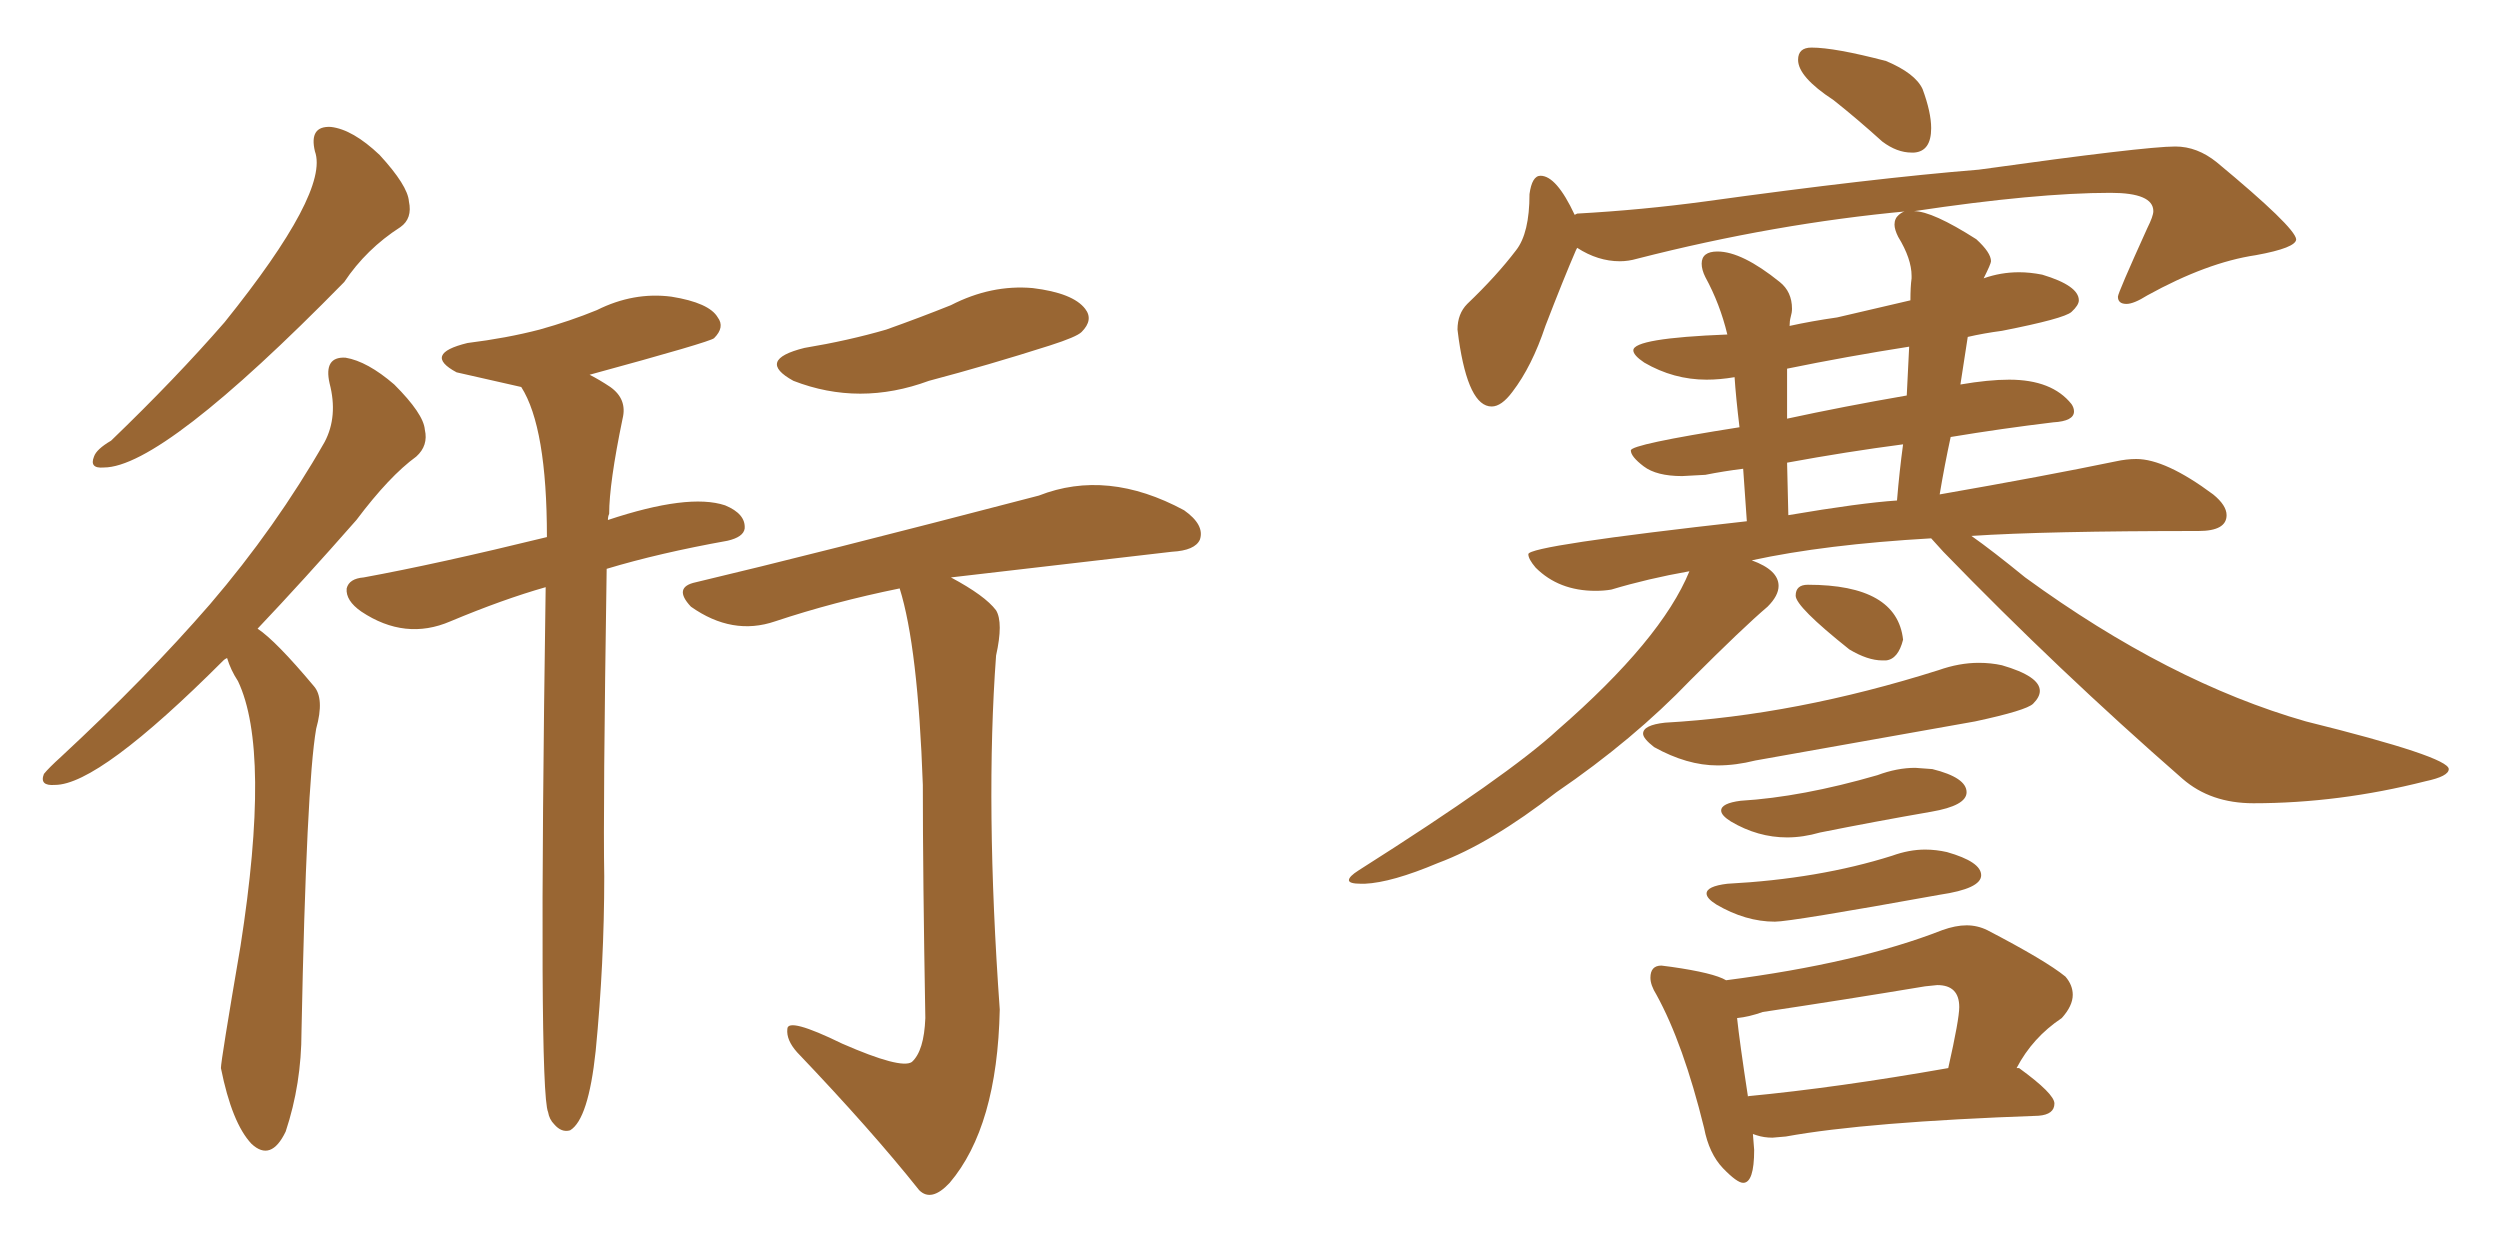 <svg xmlns="http://www.w3.org/2000/svg" xmlns:xlink="http://www.w3.org/1999/xlink" width="300" height="150"><path fill="#996633" padding="10" d="M37.79 18.16L37.79 18.16Q37.06 15.09 39.70 15.23L39.70 15.23Q42.33 15.53 45.56 18.60L45.56 18.60Q48.93 22.27 49.07 24.17L49.07 24.17Q49.51 26.22 48.05 27.25L48.05 27.25Q43.95 29.88 41.31 33.84L41.31 33.84Q19.48 56.10 12.45 56.10L12.45 56.10Q10.69 56.25 11.28 54.79L11.28 54.79Q11.57 53.91 13.33 52.88L13.33 52.88Q21.09 45.41 26.95 38.67L26.95 38.67Q39.55 23.00 37.79 18.16ZM27.25 78.96L27.25 78.96Q26.95 79.10 26.81 79.25L26.81 79.25Q11.87 94.19 6.59 94.19L6.59 94.19Q4.69 94.34 5.27 92.87L5.27 92.87Q5.86 92.14 7.32 90.82L7.32 90.82Q17.58 81.30 25.20 72.51L25.20 72.51Q33.11 63.28 38.96 53.03L38.96 53.03Q40.58 49.95 39.55 46.00L39.55 46.00Q38.82 42.77 41.46 42.92L41.46 42.92Q44.09 43.36 47.31 46.14L47.31 46.14Q50.83 49.66 50.98 51.56L50.98 51.56Q51.42 53.47 49.95 54.79L49.95 54.79Q46.73 57.13 42.77 62.40L42.77 62.40Q36.33 69.73 30.91 75.44L30.91 75.44Q33.11 76.90 37.65 82.32L37.65 82.32Q38.96 83.79 37.94 87.45L37.94 87.45Q36.77 94.19 36.18 123.78L36.18 123.78Q36.18 130.08 34.28 135.79L34.28 135.79Q32.52 139.45 30.18 137.26L30.18 137.26Q27.83 134.77 26.51 128.17L26.51 128.17Q26.51 127.29 28.86 113.53L28.86 113.53Q32.52 90.09 28.56 81.74L28.56 81.74Q27.69 80.42 27.25 78.96ZM96.53 41.75L96.53 41.75Q101.81 40.87 106.35 39.55L106.35 39.55Q110.45 38.09 114.11 36.62L114.11 36.62Q118.95 34.13 123.93 34.57L123.93 34.57Q128.76 35.16 130.22 37.06L130.22 37.06Q131.25 38.38 129.79 39.84L129.79 39.84Q129.20 40.43 125.98 41.46L125.98 41.46Q118.65 43.80 111.47 45.70L111.47 45.70Q103.13 48.78 95.21 45.70L95.21 45.70Q90.67 43.21 96.53 41.75ZM107.96 70.61L107.96 70.61Q100.05 72.22 93.02 74.56L93.02 74.56Q87.89 76.32 82.91 72.80L82.91 72.80Q80.71 70.46 83.50 69.87L83.50 69.87Q97.71 66.50 124.66 59.47L124.66 59.47Q132.86 56.25 142.09 61.23L142.09 61.23Q144.58 62.99 143.99 64.75L143.99 64.75Q143.41 66.06 140.63 66.21L140.63 66.21Q115.43 69.14 114.11 69.29L114.11 69.29Q118.21 71.48 119.53 73.24L119.53 73.24Q120.41 74.71 119.53 78.66L119.53 78.66Q118.21 96.53 119.97 121.14L119.97 121.14Q119.68 135.21 113.96 141.94L113.96 141.94Q111.77 144.29 110.30 142.82L110.30 142.82Q104.59 135.64 95.65 126.27L95.65 126.27Q94.34 124.80 94.48 123.49L94.48 123.49Q94.48 122.02 101.07 125.24L101.07 125.24Q108.11 128.32 109.42 127.44L109.42 127.44Q110.89 126.12 111.04 122.17L111.04 122.17Q110.74 105.18 110.74 94.19L110.74 94.19Q110.16 77.64 107.96 70.61ZM65.48 70.46L65.48 70.46L65.48 70.46Q60.35 71.92 54.05 74.56L54.05 74.56Q48.63 76.90 43.36 73.39L43.36 73.39Q41.46 72.07 41.60 70.61L41.60 70.61Q41.89 69.43 43.65 69.29L43.65 69.29Q52.44 67.68 65.63 64.45L65.63 64.45Q65.63 51.27 62.55 46.44L62.55 46.44Q55.37 44.82 54.79 44.68L54.79 44.68Q50.68 42.48 56.10 41.16L56.10 41.16Q60.79 40.58 64.75 39.55L64.75 39.55Q68.41 38.53 71.63 37.21L71.63 37.21Q76.03 35.01 80.57 35.60L80.57 35.60Q85.11 36.33 86.13 38.09L86.13 38.09Q87.01 39.26 85.69 40.58L85.69 40.58Q85.25 41.02 70.75 44.97L70.75 44.97Q71.92 45.56 73.24 46.44L73.24 46.44Q75.29 47.90 74.71 50.24L74.71 50.24Q73.10 58.01 73.10 61.67L73.10 61.67Q72.95 61.96 72.95 62.40L72.95 62.40Q82.62 59.18 87.01 60.64L87.01 60.64Q89.50 61.67 89.36 63.43L89.36 63.43Q89.21 64.45 87.30 64.89L87.30 64.89Q79.10 66.36 72.80 68.26L72.80 68.26Q72.36 97.12 72.51 105.18L72.51 105.18Q72.51 115.58 71.48 126.12L71.48 126.12Q70.61 134.33 68.41 135.64L68.41 135.64Q67.38 135.94 66.50 134.91L66.50 134.91Q65.92 134.33 65.77 133.45L65.77 133.45Q64.60 130.81 65.48 70.46ZM229.39 18.31L229.69 18.31Q231.74 18.16 231.74 15.38L231.74 15.38Q231.74 13.48 230.71 10.69L230.71 10.69Q229.83 8.79 226.32 7.32L226.32 7.32Q220.17 5.71 217.38 5.71L217.38 5.71Q215.77 5.71 215.77 7.18L215.77 7.18Q215.77 9.23 220.02 12.01L220.02 12.01Q222.80 14.21 225.88 16.99L225.88 16.99Q227.64 18.31 229.39 18.31L229.39 18.31ZM163.33 106.05L163.77 106.05Q166.99 105.91 172.56 103.56L172.56 103.56Q178.86 101.22 186.77 95.07L186.77 95.07Q196.00 88.77 202.88 81.59L202.88 81.59Q209.18 75.29 212.11 72.80L212.11 72.80Q213.43 71.48 213.43 70.31L213.43 70.31Q213.43 68.41 210.21 67.24L210.21 67.24Q218.99 65.33 231.74 64.60L231.74 64.60L233.20 66.21Q246.97 80.42 261.91 93.46L261.91 93.46Q265.28 96.39 270.41 96.39L270.41 96.39Q280.66 96.39 291.06 93.75L291.06 93.75Q293.85 93.16 293.85 92.29L293.85 92.29Q293.85 90.82 276.71 86.57L276.71 86.57Q260.30 81.88 243.02 69.29L243.02 69.29Q239.06 66.06 236.57 64.31L236.57 64.31Q245.51 63.72 263.82 63.72L263.82 63.72Q267.19 63.72 267.19 61.82L267.19 61.82Q267.19 60.64 265.58 59.33L265.58 59.33Q259.86 55.08 256.35 55.08L256.35 55.08Q255.18 55.08 253.86 55.37L253.86 55.37Q245.36 57.13 232.76 59.33L232.76 59.33Q233.35 55.81 234.08 52.44L234.08 52.44Q240.23 51.42 246.39 50.68L246.39 50.68Q248.88 50.54 248.88 49.37L248.88 49.37Q248.88 48.93 248.58 48.49L248.58 48.49Q246.24 45.56 241.11 45.56L241.11 45.56Q238.62 45.56 235.25 46.14L235.25 46.14L236.13 40.43Q238.04 39.99 240.23 39.70L240.23 39.70Q247.71 38.23 248.58 37.43Q249.46 36.62 249.46 36.04L249.46 36.04Q249.46 34.28 245.07 32.96L245.07 32.96Q243.60 32.67 242.29 32.67L242.29 32.67Q240.09 32.67 238.04 33.40L238.04 33.40Q238.92 31.64 238.92 31.35L238.92 31.35Q238.92 30.32 237.16 28.71L237.16 28.71Q231.88 25.34 229.69 25.34L229.69 25.34Q244.34 23.14 253.27 23.14L253.27 23.14Q258.40 23.14 258.40 25.34L258.40 25.34Q258.40 25.93 257.67 27.39L257.67 27.39Q254.15 35.16 254.15 35.60L254.15 35.60Q254.15 36.47 255.18 36.47L255.18 36.47Q256.05 36.47 257.67 35.45L257.67 35.45Q264.84 31.49 270.70 30.62L270.70 30.62Q275.54 29.74 275.54 28.71L275.54 28.71Q275.39 27.25 266.02 19.48L266.02 19.48Q263.67 17.58 261.04 17.58L261.04 17.58Q257.37 17.58 237.45 20.36L237.45 20.36Q224.71 21.39 204.64 24.17L204.64 24.17Q197.02 25.20 189.26 25.63L189.26 25.63L188.96 25.78Q186.77 21.09 184.86 21.09L184.86 21.09Q183.84 21.09 183.54 23.29L183.54 23.29Q183.54 27.98 181.93 30.03L181.93 30.03Q179.59 33.11 176.07 36.47L176.07 36.47Q174.90 37.65 174.90 39.55L174.90 39.55L175.05 40.72Q176.22 48.78 179.00 48.78L179.00 48.78Q180.18 48.78 181.49 47.02L181.49 47.02Q183.84 43.95 185.45 39.11L185.45 39.11Q187.65 33.40 189.11 30.03L189.11 30.03L189.26 29.74Q191.75 31.35 194.38 31.35L194.38 31.35Q195.41 31.35 196.44 31.05L196.44 31.05Q212.99 26.81 228.96 25.34L228.96 25.34L228.81 25.34Q228.37 25.34 227.86 25.78Q227.34 26.22 227.34 26.95L227.34 26.95Q227.34 27.54 227.78 28.42L227.78 28.42Q229.39 31.05 229.39 33.11L229.39 33.11L229.39 33.40Q229.25 34.42 229.25 36.04L229.25 36.04L220.46 38.09Q217.38 38.53 214.75 39.11L214.75 39.11Q214.75 38.53 214.89 38.01Q215.04 37.50 215.04 37.06L215.04 37.06Q215.04 35.01 213.57 33.84L213.57 33.84Q209.03 30.18 206.10 30.18L206.10 30.18Q204.20 30.18 204.20 31.64L204.20 31.64Q204.20 32.37 204.64 33.25L204.64 33.25Q206.40 36.47 207.28 40.14L207.28 40.14Q196.00 40.58 196.00 42.04L196.00 42.04Q196.00 42.63 197.31 43.51L197.31 43.51Q200.83 45.56 204.79 45.56L204.79 45.56Q206.40 45.56 208.15 45.26L208.15 45.26Q208.30 47.61 208.74 51.27L208.74 51.27Q195.70 53.32 195.70 54.05L195.70 54.05Q195.70 54.79 197.24 55.96Q198.78 57.13 201.86 57.13L201.86 57.13L204.64 56.98Q206.84 56.54 209.18 56.25L209.18 56.25L209.62 62.55Q183.40 65.48 183.40 66.50L183.40 66.50Q183.40 67.09 184.28 68.12L184.28 68.12Q187.06 70.90 191.46 70.90L191.46 70.90Q192.48 70.90 193.36 70.75L193.36 70.75Q197.75 69.43 202.73 68.55L202.73 68.55Q199.37 76.76 186.91 87.60L186.91 87.60Q181.05 93.02 163.04 104.44L163.04 104.44Q161.87 105.18 161.87 105.62L161.87 105.62Q161.87 106.05 163.33 106.05L163.33 106.05ZM214.60 61.82L214.60 61.82L214.45 55.52Q221.63 54.20 228.37 53.32L228.37 53.32Q227.93 56.54 227.64 60.06L227.64 60.06Q223.24 60.35 214.60 61.82ZM214.45 50.24L214.45 50.24L214.45 44.24Q221.63 42.77 229.10 41.60L229.10 41.60L228.81 47.46Q221.19 48.78 214.45 50.24ZM225.88 79.25L226.32 79.25Q227.78 79.10 228.37 76.76L228.37 76.76Q227.64 70.17 216.94 70.17L216.94 70.17Q215.48 70.17 215.48 71.48L215.48 71.48Q215.48 72.80 221.92 77.93L221.92 77.93Q224.12 79.25 225.88 79.25L225.88 79.25ZM206.10 91.85L206.10 91.85Q208.30 91.85 210.64 91.26L210.64 91.26L237.01 86.57Q243.16 85.25 243.97 84.45Q244.78 83.64 244.78 82.91L244.78 82.91Q244.78 81.15 240.23 79.83L240.23 79.83Q238.92 79.54 237.45 79.54L237.45 79.54Q235.11 79.54 232.62 80.42L232.62 80.42Q215.48 85.84 199.80 86.72L199.80 86.72Q197.17 87.01 197.17 88.04L197.17 88.04Q197.17 88.62 198.49 89.65L198.49 89.65Q202.44 91.85 206.10 91.85ZM214.45 100.49L214.45 100.49Q216.36 100.49 218.41 99.90L218.41 99.90Q225 98.58 231.74 97.41L231.74 97.41Q235.99 96.68 235.99 95.07L235.99 95.07Q235.99 93.31 231.88 92.29L231.88 92.29L229.83 92.14Q227.64 92.14 225.29 93.02L225.29 93.02Q216.21 95.65 208.89 96.09L208.89 96.09Q206.54 96.39 206.54 97.27L206.54 97.27Q206.54 97.85 207.71 98.58L207.71 98.58Q210.94 100.49 214.45 100.49ZM212.99 110.60L212.99 110.60Q214.89 110.60 232.76 107.37L232.76 107.37Q237.74 106.64 237.74 105.03L237.74 105.03Q237.74 103.42 233.64 102.25L233.64 102.25Q232.32 101.95 231.01 101.95L231.01 101.95Q229.10 101.95 227.05 102.69L227.05 102.69Q218.26 105.47 207.28 106.05L207.28 106.05Q204.79 106.35 204.79 107.23L204.79 107.23Q204.79 107.81 205.96 108.54L205.96 108.54Q209.47 110.60 212.99 110.60ZM209.18 141.94L209.18 141.94Q210.50 141.94 210.50 137.99L210.50 137.99L210.35 136.08L210.79 136.23Q211.67 136.52 212.70 136.52L212.70 136.52L214.31 136.38Q223.97 134.62 244.63 133.89L244.63 133.89Q246.53 133.74 246.53 132.42L246.53 132.42Q246.53 131.25 242.29 128.17L242.29 128.17L241.99 128.17Q243.90 124.51 247.41 122.17L247.41 122.17Q248.73 120.70 248.73 119.38L248.73 119.38Q248.73 118.21 247.85 117.19L247.85 117.19Q245.51 115.28 238.48 111.62L238.48 111.62Q237.30 111.04 235.99 111.04L235.99 111.04Q234.67 111.04 233.06 111.62L233.06 111.62Q222.95 115.58 207.13 117.63L207.13 117.63Q205.66 116.75 200.54 116.02L200.54 116.02L199.37 115.87Q198.05 115.87 198.05 117.33L198.05 117.33Q198.05 118.21 198.78 119.38L198.78 119.38Q202.00 125.24 204.49 135.35L204.49 135.35Q205.08 138.43 206.76 140.19Q208.45 141.94 209.18 141.94ZM209.77 131.54L209.77 131.69Q208.74 124.95 208.45 122.17L208.45 122.17Q209.91 122.02 211.52 121.44L211.52 121.44Q221.34 119.97 231.01 118.36L231.01 118.36L232.47 118.21Q235.11 118.21 235.11 120.85L235.11 120.85Q235.11 122.31 233.79 128.17L233.79 128.17Q220.46 130.52 209.77 131.54L209.77 131.54Z"/></svg>